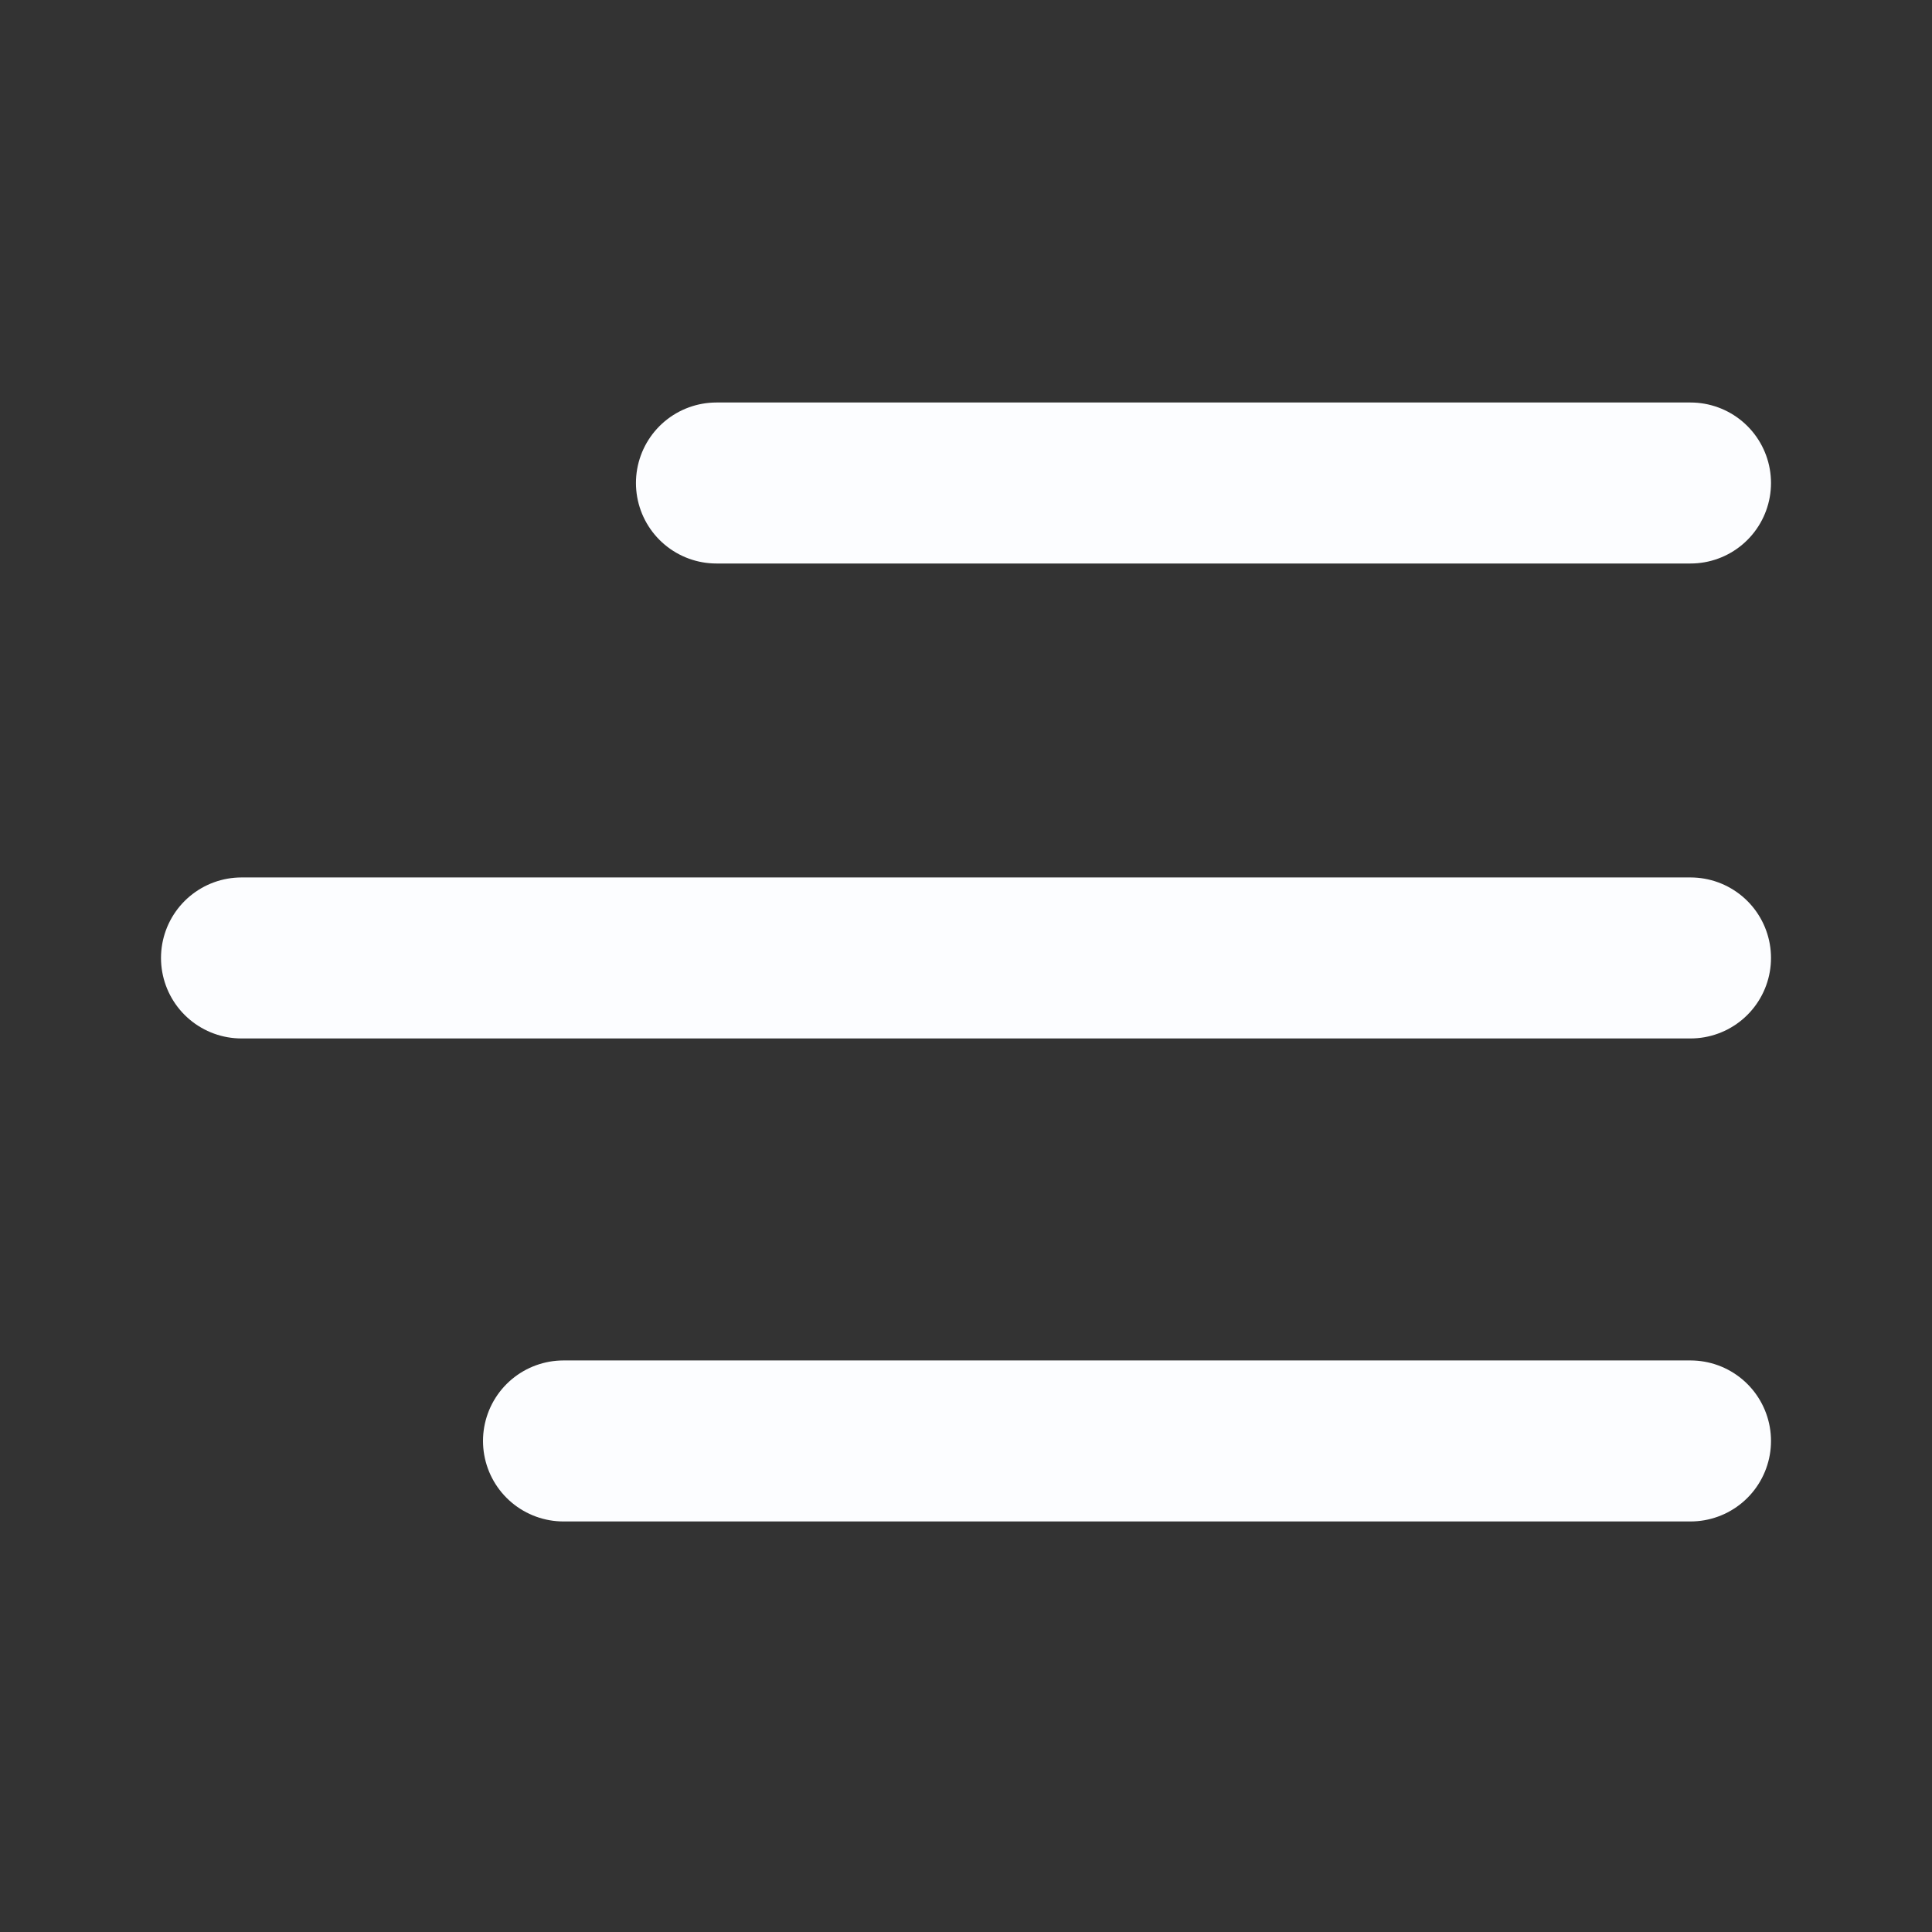 <svg xmlns="http://www.w3.org/2000/svg" width="24" height="24" fill="none"><rect width="100%" height="100%" fill="#333333" stroke="none"/><path stroke="#FCFDFF" stroke-linecap="round" stroke-linejoin="round" stroke-width="2" d="M7 17.9h14m-18-6h18M8.9 6H21"/></svg>